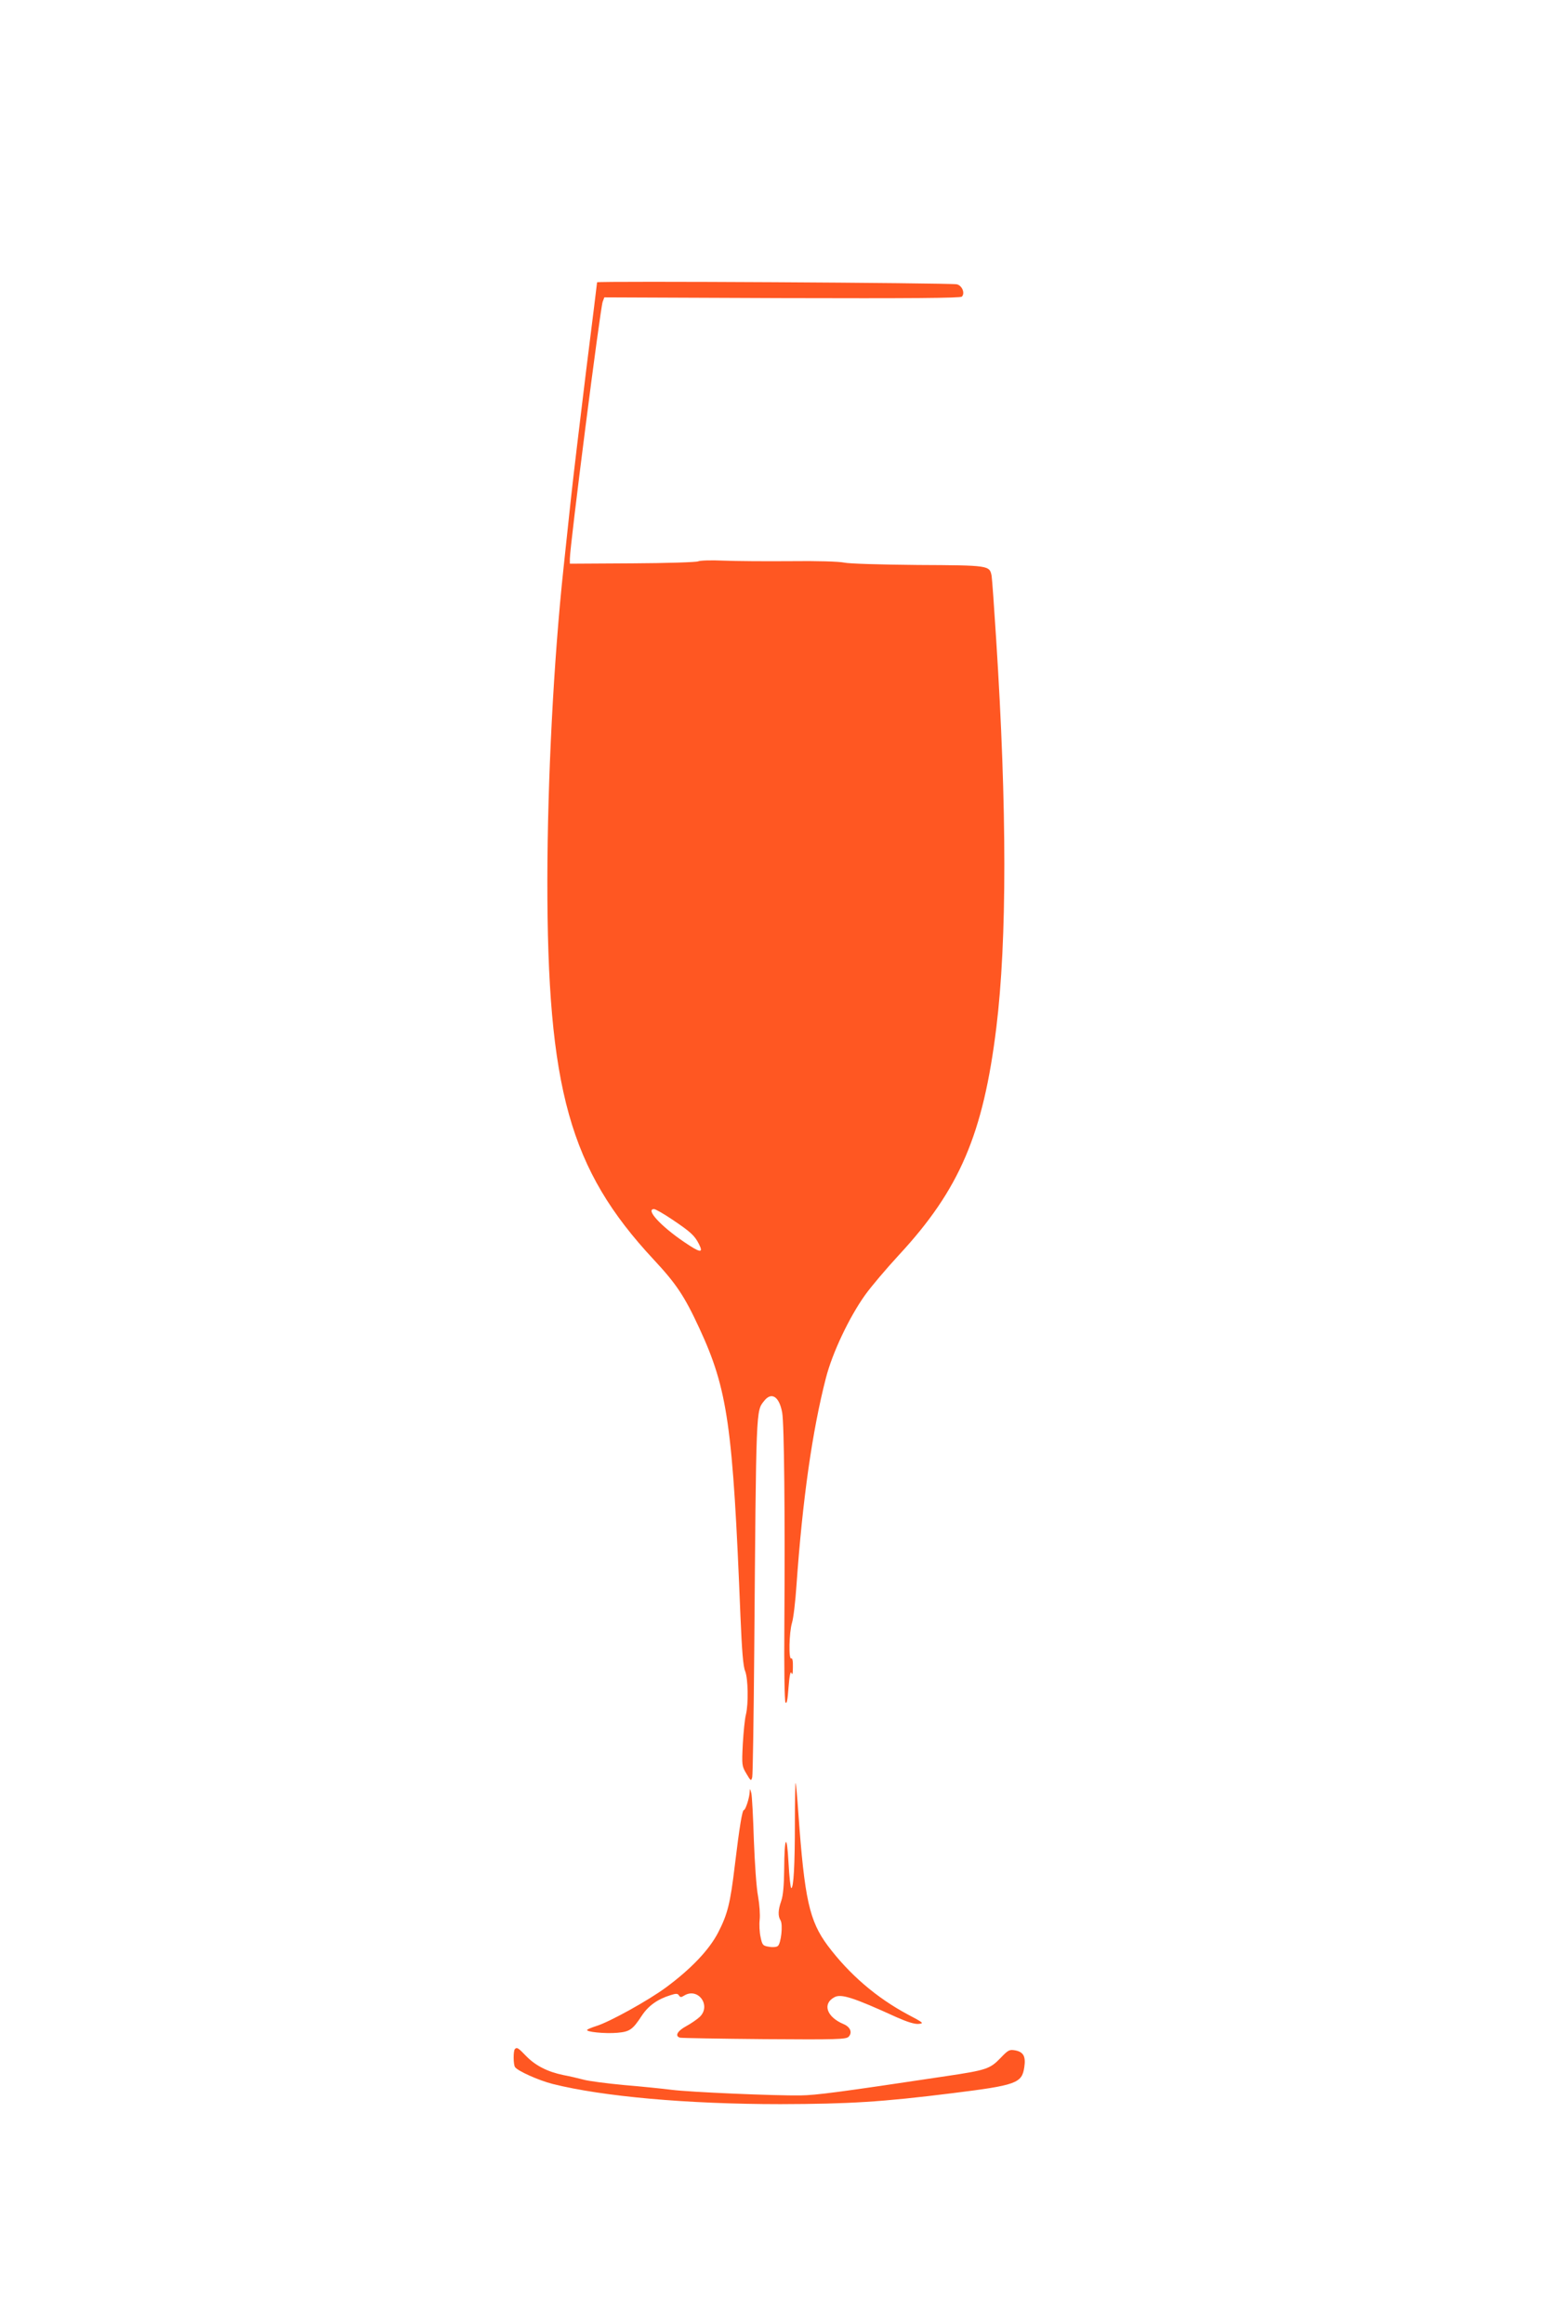<?xml version="1.0" standalone="no"?>
<!DOCTYPE svg PUBLIC "-//W3C//DTD SVG 20010904//EN"
 "http://www.w3.org/TR/2001/REC-SVG-20010904/DTD/svg10.dtd">
<svg version="1.0" xmlns="http://www.w3.org/2000/svg"
 width="864pt" height="1280pt" viewBox="0 0 864 1280"
 preserveAspectRatio="xMidYMid meet">
<g transform="translate(0,1280) scale(0.1,-0.1)"
fill="#ff5722" stroke="none">
<path d="M3290 11245 c0 -4 -27 -222 -60 -484 -32 -262 -71 -584 -85 -716 -14
-132 -32 -301 -40 -375 -54 -504 -88 -1161 -89 -1715 -1 -1154 123 -1596 585
-2092 125 -134 170 -201 252 -378 157 -339 185 -536 227 -1587 8 -191 15 -278
26 -303 16 -40 19 -179 4 -240 -6 -22 -13 -94 -17 -161 -6 -118 -5 -122 20
-164 24 -41 26 -42 32 -19 3 13 8 323 11 689 11 1361 9 1326 55 1384 40 51 83
24 99 -65 11 -62 16 -560 12 -1162 -2 -247 1 -424 6 -434 7 -12 12 12 17 83 5
65 11 92 16 79 5 -14 8 -4 8 33 1 33 -3 51 -9 47 -15 -9 -12 142 4 196 8 25
19 119 25 210 33 468 87 849 162 1139 35 137 128 334 216 457 32 45 116 144
186 220 334 360 465 666 537 1253 59 481 59 1207 -1 2140 -11 173 -22 330 -25
348 -11 58 -14 58 -407 60 -210 2 -378 7 -405 13 -28 6 -148 10 -297 8 -137
-1 -304 0 -370 3 -66 3 -128 1 -138 -4 -10 -5 -173 -10 -362 -11 l-345 -2 0
27 c0 70 168 1385 181 1416 l9 24 980 -4 c706 -2 982 0 990 8 19 19 1 62 -28
68 -44 8 -1982 19 -1982 11z m412 -5161 c103 -69 125 -89 149 -136 27 -53 8
-50 -83 12 -128 87 -213 180 -164 180 8 0 52 -25 98 -56z"/>
<path d="M4380 2759 c0 -231 -7 -359 -20 -359 -4 0 -11 62 -15 138 -9 169 -23
150 -24 -34 -1 -90 -6 -145 -16 -174 -18 -51 -19 -84 -4 -108 14 -23 3 -126
-15 -141 -7 -6 -29 -8 -49 -4 -33 5 -37 9 -46 53 -6 26 -8 70 -5 96 3 28 -1
84 -9 129 -9 46 -18 178 -23 308 -4 126 -10 243 -14 260 -7 26 -8 28 -9 8 -1
-33 -23 -101 -32 -101 -9 0 -24 -89 -50 -305 -25 -210 -40 -269 -92 -370 -50
-96 -148 -199 -287 -302 -96 -71 -312 -191 -385 -213 -22 -7 -44 -16 -49 -20
-13 -12 98 -23 166 -17 68 6 84 17 135 95 36 54 86 90 157 112 31 10 40 10 47
-1 7 -11 12 -12 29 -1 77 47 151 -56 85 -118 -14 -13 -47 -36 -73 -50 -50 -27
-65 -55 -35 -64 10 -2 219 -6 465 -8 404 -3 449 -1 464 13 22 23 10 54 -28 70
-93 39 -118 112 -50 148 37 20 103 -1 344 -111 59 -26 98 -38 120 -36 31 3 27
6 -60 52 -174 93 -323 222 -441 379 -101 136 -128 255 -162 732 -6 88 -13 162
-15 164 -2 2 -4 -97 -4 -220z"/>
<path d="M2837 1513 c-9 -9 -9 -85 1 -99 14 -21 129 -73 208 -93 275 -69 741
-111 1254 -111 381 1 560 12 945 60 355 44 386 55 399 143 9 59 -4 84 -49 93
-33 6 -39 3 -83 -43 -57 -59 -78 -66 -300 -99 -592 -89 -717 -105 -802 -106
-137 -2 -610 18 -710 31 -47 6 -164 18 -260 26 -96 9 -197 22 -225 30 -27 7
-77 19 -110 25 -88 18 -154 52 -205 104 -45 47 -52 51 -63 39z"/>
</g>
</svg>
